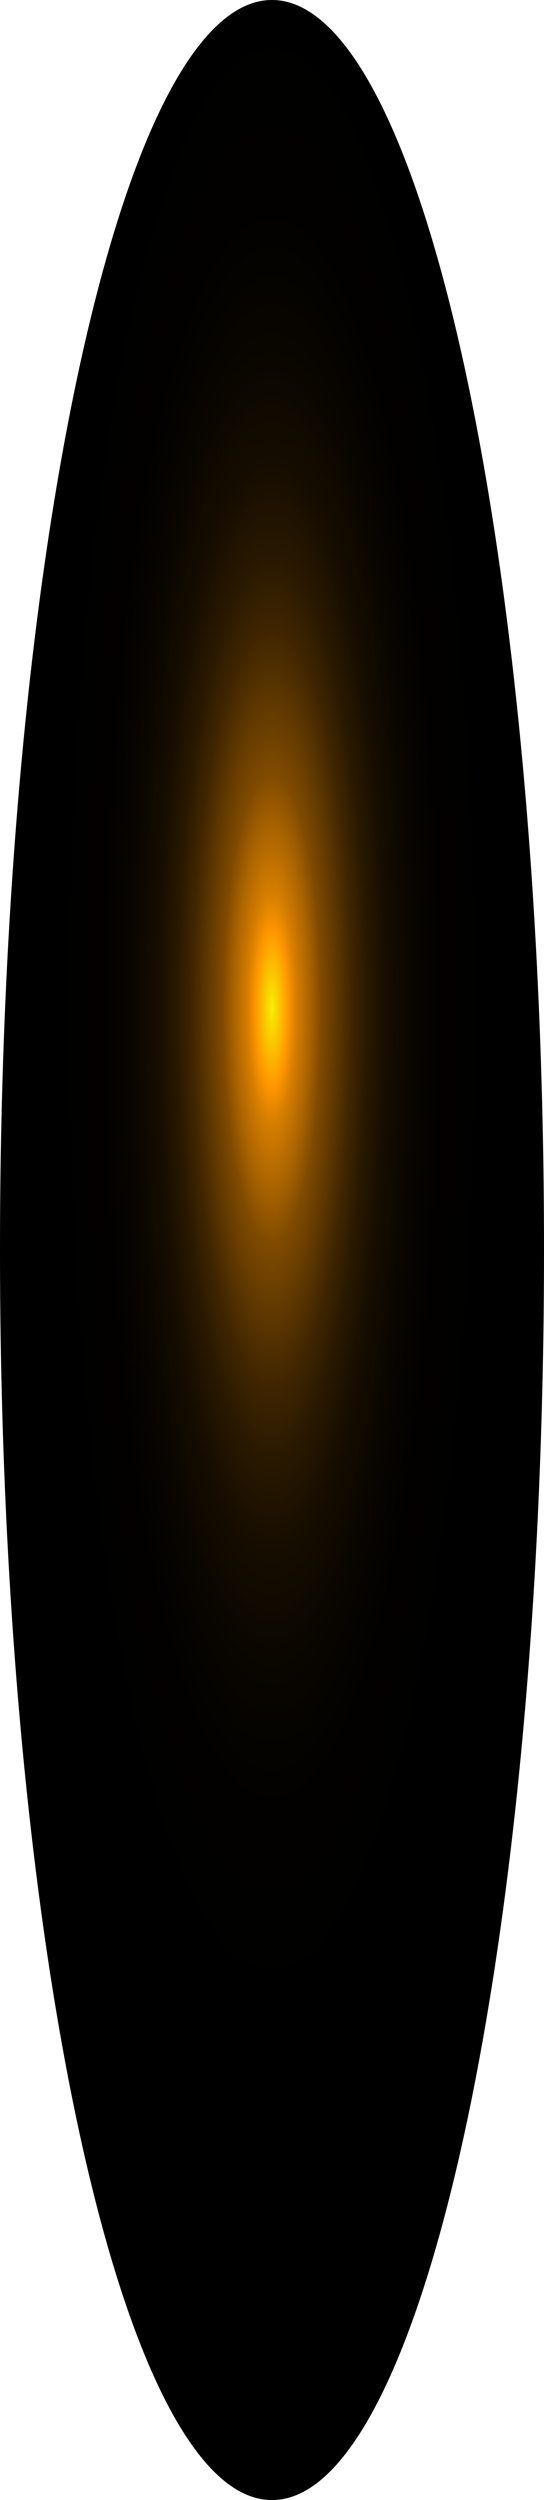 <?xml version="1.0" encoding="utf-8"?>
<svg xmlns="http://www.w3.org/2000/svg" fill="none" height="100%" overflow="visible" preserveAspectRatio="none" style="display: block;" viewBox="0 0 15.829 72.701" width="100%">
<path d="M7.914 72.701C12.285 72.701 15.829 56.426 15.829 36.35C15.829 16.274 12.285 0 7.914 0C3.543 0 0 16.274 0 36.35C0 56.426 3.543 72.701 7.914 72.701Z" fill="url(#paint0_radial_0_549)" id="Vector" style="mix-blend-mode:screen"/>
<defs>
<radialGradient cx="0" cy="0" gradientTransform="translate(7.914 29.591) scale(7.914 36.322)" gradientUnits="userSpaceOnUse" id="paint0_radial_0_549" r="1">
<stop stop-color="#F6F000"/>
<stop offset="0.06" stop-color="#FF9600"/>
<stop offset="0.09" stop-color="#D47D00"/>
<stop offset="0.14" stop-color="#A86300"/>
<stop offset="0.18" stop-color="#804B00"/>
<stop offset="0.24" stop-color="#5D3700"/>
<stop offset="0.29" stop-color="#402600"/>
<stop offset="0.35" stop-color="#281800"/>
<stop offset="0.42" stop-color="#160D00"/>
<stop offset="0.51" stop-color="#090600"/>
<stop offset="0.62" stop-color="#020100"/>
<stop offset="0.86"/>
</radialGradient>
</defs>
</svg>